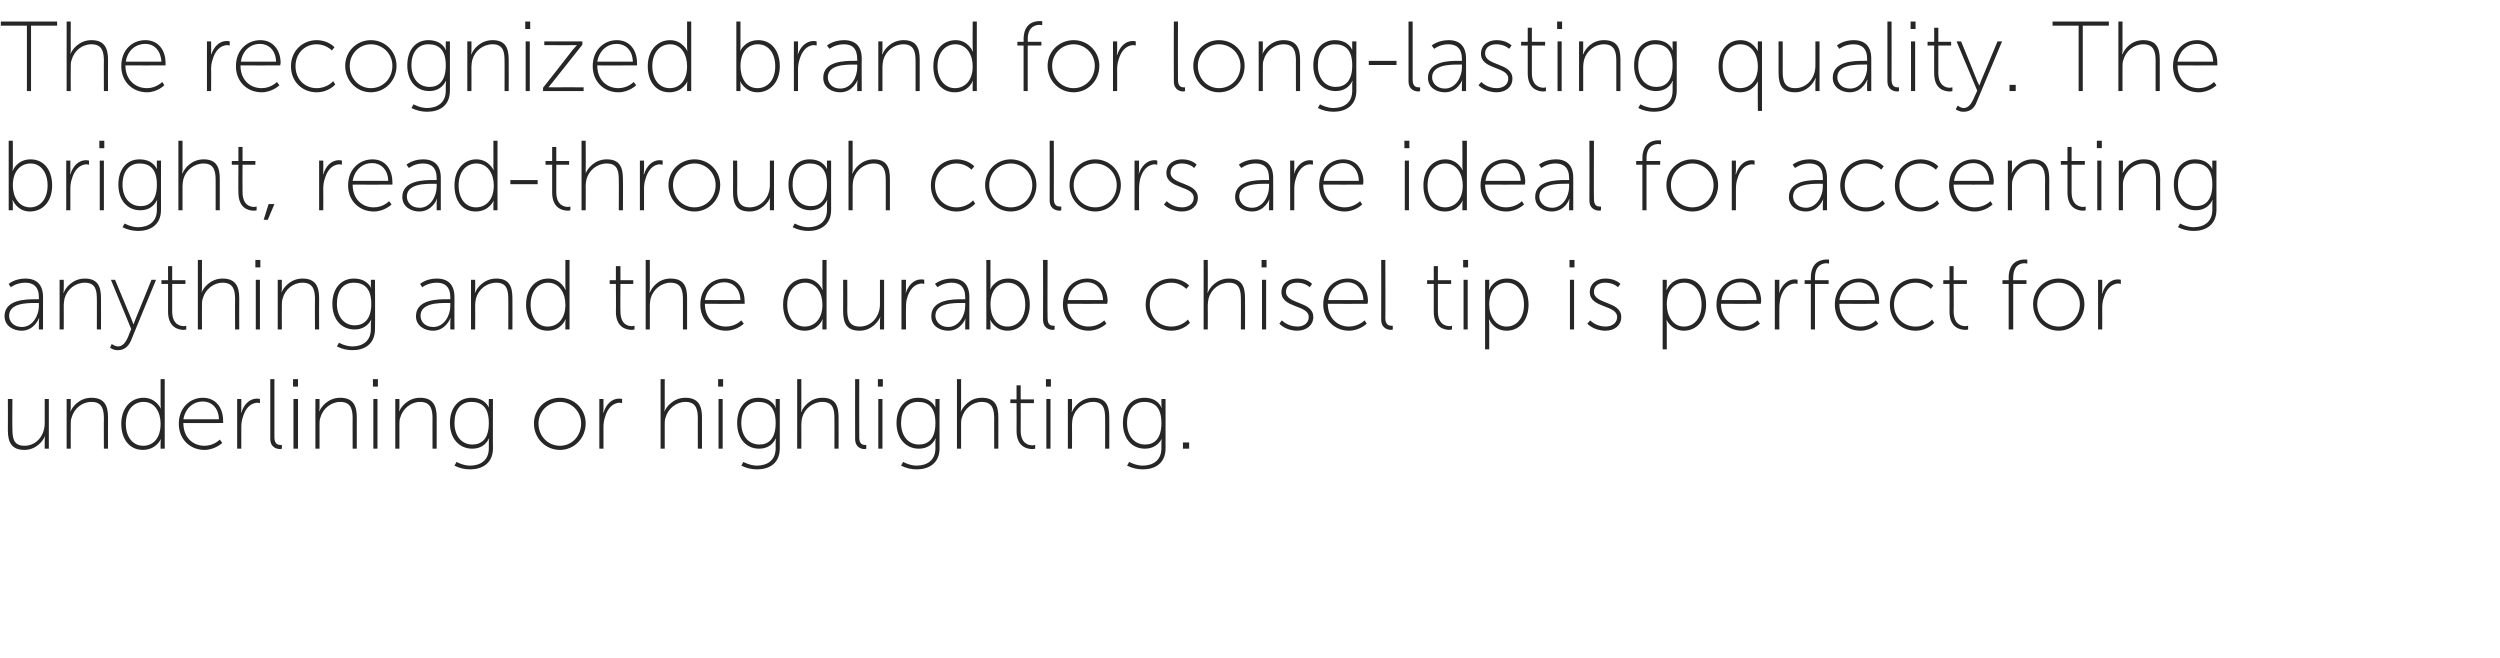 <?xml version="1.0" standalone="no"?><!DOCTYPE svg PUBLIC "-//W3C//DTD SVG 1.1//EN" "http://www.w3.org/Graphics/SVG/1.1/DTD/svg11.dtd"><svg xmlns="http://www.w3.org/2000/svg" version="1.1" width="604px" height="159px" viewBox="0 -4 604 159" style="top:-4px"><desc>The recognized brand for long lasting quality. The bright, read through colors are ideal for accenting anything and t...</desc><defs/><g id="Polygon143312"><path d="m1.9 92.4h1.1s-.05 7.25 0 7.2c0 2.1.2 4.1 2.9 4.1c3 0 4.9-2.6 4.9-5.4c.02-.04 0-5.9 0-5.9h1v12h-1s.02-2.11 0-2.1c.02-.56.1-1 .1-1c0 0-.03 0 0 0c-.4 1.1-2.1 3.4-5 3.4c-2.9 0-4-1.6-4-4.7c.04.01 0-7.6 0-7.6zm14.2 0h1s-.04 2.11 0 2.1c-.04.56-.1 1-.1 1c0 0 .02 0 0 0c.4-1.1 2.1-3.4 5.1-3.4c3.1 0 4 1.9 4 4.7c-.04-.01 0 7.6 0 7.6h-1s-.04-7.25 0-7.2c0-2.1-.3-4.1-3-4.1c-2.3 0-4.2 1.6-4.8 3.8c-.2.5-.2 1.1-.2 1.6c-.04.04 0 5.9 0 5.9h-1v-12zm18.6-.3c3.03.01 4.2 2.7 4.2 2.7c0 0-.09-.41-.1-1v-6.2h1v16.8h-1v-1.5c.01-.56.1-.9.1-.9c0 0-1.08 2.69-4.4 2.7c-3.2 0-5.2-2.6-5.2-6.3c0-3.8 2.3-6.3 5.4-6.3zm-.1 11.6c2.2 0 4.2-1.6 4.2-5.3c0-2.7-1.3-5.3-4.1-5.3c-2.4 0-4.3 1.9-4.3 5.3c0 3.2 1.7 5.3 4.2 5.3zM49 92.1c3.3 0 4.9 2.6 4.9 5.5c.03.25 0 .6 0 .6c0 0-9.64.03-9.6 0c0 3.5 2.3 5.5 5.1 5.5c2.3 0 3.7-1.5 3.7-1.5l.6.8s-1.72 1.69-4.3 1.7c-3.4 0-6.2-2.5-6.2-6.3c0-4 2.8-6.3 5.8-6.3zm3.9 5.2C52.8 94.4 51 93 49 93c-2.2 0-4.2 1.5-4.7 4.3h8.6zm4.4-4.9h1s.02 2.28 0 2.3c.02.53-.1 1-.1 1c0 0 .07-.04.1 0c.6-1.9 1.9-3.4 3.8-3.4c.37 0 .7.1.7.1v1l-.5-.1c-1.9 0-3.1 1.6-3.6 3.4c-.3.8-.4 1.7-.4 2.5c.02.02 0 5.2 0 5.2h-1v-12zm8-4.8h1v14.1c0 1.6.9 1.8 1.4 1.8c.22.04.4 0 .4 0v.9s-.23.1-.4.1c-.7 0-2.4-.3-2.4-2.5V87.6zm5.5 0h1.2v1.8h-1.2v-1.8zm.1 4.8h1.1v12h-1.1v-12zm5.3 0h1s-.02 2.11 0 2.1c-.02.56-.1 1-.1 1c0 0 .03 0 0 0c.4-1.1 2.1-3.4 5.1-3.4c3.1 0 4 1.9 4 4.7c-.02-.01 0 7.6 0 7.6h-1s-.03-7.25 0-7.2c0-2.1-.3-4.1-3-4.1c-2.2 0-4.2 1.6-4.8 3.8c-.2.5-.2 1.1-.2 1.6c-.02.04 0 5.9 0 5.9h-1v-12zm13.9-4.8h1.2v1.8h-1.2v-1.8zm.1 4.8h1v12h-1v-12zm5.3 0h1s-.02 2.11 0 2.1c-.02.56-.1 1-.1 1c0 0 .03 0 0 0c.4-1.1 2.1-3.4 5.1-3.4c3.1 0 4 1.9 4 4.7c-.02-.01 0 7.6 0 7.6h-1s-.03-7.25 0-7.2c0-2.1-.3-4.1-3-4.1c-2.2 0-4.2 1.6-4.8 3.8c-.2.5-.2 1.1-.2 1.6c-.02.04 0 5.9 0 5.9h-1v-12zm18 16.1c2.6 0 4.6-1.3 4.6-4.2v-1.4c-.05-.52.1-.9.1-.9c0 0-.1-.05-.1 0c-.7 1.4-2 2.4-4 2.4c-3.1 0-5.4-2.4-5.4-6.2c0-3.7 2.1-6.1 5.2-6.1c3.41.01 4.2 2.4 4.2 2.4c0 0-.05-.2 0-.5c-.05.01 0-1.6 0-1.6h1s-.04 11.93 0 11.9c0 3.7-2.7 5.1-5.5 5.1c-1.4 0-2.6-.3-3.8-.9l.5-.9s1.47.86 3.2.9zm4.6-10.3c0-3.9-1.8-5.1-4.2-5.1c-2.6 0-4.1 1.9-4.1 5.1c0 3.2 1.8 5.2 4.3 5.2c2.2 0 4-1.3 4-5.2zm17.2-6.1c3.4 0 6.2 2.7 6.2 6.2c0 3.6-2.8 6.4-6.2 6.4c-3.5 0-6.3-2.8-6.3-6.4c0-3.5 2.8-6.2 6.3-6.2zm0 11.6c2.8 0 5.1-2.3 5.1-5.4c0-2.9-2.3-5.2-5.1-5.2c-2.9 0-5.2 2.3-5.2 5.2c0 3.1 2.3 5.4 5.2 5.4zm9.5-11.3h1s.02 2.28 0 2.3c.02.53-.1 1-.1 1c0 0 .07-.04.1 0c.6-1.9 1.9-3.4 3.8-3.4c.37 0 .7.1.7.1v1l-.5-.1c-1.9 0-3.1 1.6-3.6 3.4c-.3.8-.4 1.7-.4 2.5c.02.02 0 5.2 0 5.2h-1v-12zm14.8-4.8h1s-.02 6.91 0 6.9c-.02.56-.1 1-.1 1c0 0 .03 0 0 0c.4-1.1 2.1-3.4 5.1-3.4c3.1 0 4 1.9 4 4.7c-.02-.01 0 7.6 0 7.6h-1s-.03-7.25 0-7.2c0-2.1-.3-4.1-3-4.1c-2.2 0-4.2 1.6-4.8 3.8c-.2.5-.2 1.1-.2 1.6c-.02.04 0 5.9 0 5.9h-1V87.6zm13.9 0h1.2v1.8h-1.2v-1.8zm.1 4.8h1v12h-1v-12zm9.2 16.1c2.6 0 4.6-1.3 4.6-4.2v-1.4c-.01-.52.1-.9.1-.9c0 0-.06-.05-.1 0c-.7 1.4-2 2.4-4 2.4c-3.1 0-5.3-2.4-5.3-6.2c0-3.7 2-6.1 5.1-6.1c3.45.01 4.2 2.4 4.2 2.4h.1s-.11-.2-.1-.5v-1.6h1v11.9c0 3.7-2.6 5.1-5.5 5.1c-1.3 0-2.6-.3-3.8-.9c.03 0 .5-.9.5-.9c0 0 1.5.86 3.2.9zm4.6-10.3c0-3.9-1.8-5.1-4.2-5.1c-2.5 0-4.1 1.9-4.1 5.1c0 3.2 1.8 5.2 4.4 5.2c2.1 0 3.9-1.3 3.9-5.2zm5.2-10.6h1s.03 6.91 0 6.9c.03.56-.1 1-.1 1h.1c.4-1.1 2.1-3.4 5.1-3.4c3.1 0 3.9 1.9 3.9 4.7c.03-.01 0 7.6 0 7.6h-1s.02-7.25 0-7.2c0-2.1-.2-4.1-2.9-4.1c-2.3 0-4.3 1.6-4.9 3.8c-.1.5-.2 1.1-.2 1.6c.03.04 0 5.9 0 5.9h-1V87.6zm14 0h1s-.03 14.06 0 14.1c0 1.6.8 1.8 1.4 1.8c.18.04.3 0 .3 0v.9s-.17.1-.4.1c-.7 0-2.3-.3-2.3-2.5c-.03-.02 0-14.4 0-14.4zm5.5 0h1.2v1.8h-1.2v-1.8zm.1 4.8h1v12h-1v-12zm9.2 16.1c2.6 0 4.6-1.3 4.6-4.2v-1.4c-.04-.52.1-.9.1-.9c0 0-.09-.05-.1 0c-.7 1.4-2 2.4-4 2.4c-3.1 0-5.4-2.4-5.4-6.2c0-3.7 2.1-6.1 5.2-6.1c3.41.01 4.2 2.4 4.2 2.4c0 0-.04-.2 0-.5c-.04.01 0-1.6 0-1.6h1s-.03 11.93 0 11.9c0 3.7-2.7 5.1-5.5 5.1c-1.4 0-2.6-.3-3.8-.9l.5-.9s1.47.86 3.2.9zm4.6-10.3c0-3.9-1.8-5.1-4.2-5.1c-2.6 0-4.1 1.9-4.1 5.1c0 3.2 1.8 5.2 4.3 5.2c2.2 0 4-1.3 4-5.2zm5.2-10.6h1v6.9c0 .56-.1 1-.1 1c0 0 .05 0 0 0c.5-1.1 2.1-3.4 5.1-3.4c3.2 0 4 1.9 4 4.7v7.6h-1s-.01-7.25 0-7.2c0-2.1-.3-4.1-3-4.1c-2.2 0-4.2 1.6-4.8 3.8c-.2.5-.2 1.1-.2 1.6v5.9h-1V87.6zm14.4 5.8h-1.5v-.9h1.5v-3.4h1v3.4h3.2v.9h-3.2s.04 6.58 0 6.6c0 3.2 1.9 3.6 2.9 3.6c.34-.04.6-.1.6-.1v.9s-.29.1-.6.1c-1.3 0-3.9-.5-3.9-4.4c.04-.04 0-6.7 0-6.7zm7.1-5.8h1.2v1.8h-1.2v-1.8zm.1 4.8h1v12h-1v-12zm5.2 0h1s.03 2.11 0 2.1c.03.56-.1 1-.1 1h.1c.4-1.1 2.1-3.4 5.1-3.4c3.1 0 3.9 1.9 3.9 4.7c.03-.01 0 7.6 0 7.6h-1s.02-7.25 0-7.2c0-2.1-.2-4.1-2.9-4.1c-2.3 0-4.3 1.6-4.9 3.8c-.1.5-.2 1.1-.2 1.6c.03.04 0 5.9 0 5.9h-1v-12zm18 16.1c2.6 0 4.6-1.3 4.6-4.2v-1.4c0-.52.1-.9.1-.9c0 0-.05-.05 0 0c-.8 1.4-2.1 2.4-4.1 2.4c-3.1 0-5.3-2.4-5.3-6.2c0-3.7 2-6.1 5.2-6.1c3.36.01 4.1 2.4 4.1 2.4h.1s-.1-.2-.1-.5v-1.6h1v11.9c0 3.7-2.6 5.1-5.5 5.1c-1.3 0-2.6-.3-3.8-.9c.05 0 .5-.9.5-.9c0 0 1.52.86 3.2.9zm4.6-10.3c0-3.9-1.8-5.1-4.1-5.1c-2.6 0-4.2 1.9-4.2 5.1c0 3.2 1.8 5.2 4.4 5.2c2.1 0 3.9-1.3 3.9-5.2zm5.2 4.7h1.5v1.5h-1.5v-1.5z" stroke="none" fill="#262626"/></g><g id="Polygon143311"><path d="m8.6 68.3c-.03-.02.8 0 .8 0c0 0-.04-.43 0-.4c0-2.7-1.4-3.6-3.3-3.6c-2.12 0-3.5 1.1-3.5 1.1l-.5-.8s1.4-1.29 4-1.3c2.8 0 4.3 1.5 4.3 4.5c-.03.05 0 7.8 0 7.8h-1s-.04-1.58 0-1.6c-.04-.63.1-1.1.1-1.1c0 0-.09.04-.1 0c0 0-1.1 3-4.2 3c-1.9 0-4.1-1.1-4.1-3.5c0-4.1 5.3-4.1 7.5-4.1zM5.3 75c2.6 0 4.1-2.8 4.1-5.1c-.04-.04 0-.7 0-.7c0 0-.81.02-.8 0c-2 0-6.4 0-6.4 3.1c0 1.3 1 2.7 3.1 2.7zm9.1-11.4h1s.03 2.11 0 2.1c.03.56-.1 1-.1 1h.1c.4-1.1 2.1-3.4 5.1-3.4c3.1 0 3.9 1.9 3.9 4.7c.03-.01 0 7.6 0 7.6h-1s.02-7.25 0-7.2c0-2.1-.2-4.1-2.9-4.1c-2.3 0-4.3 1.6-4.9 3.8c-.1.5-.2 1.1-.2 1.6c.03.04 0 5.9 0 5.9h-1v-12zM27 79.1s.7.58 1.5.6c1.2 0 1.9-1.1 2.4-2.2c-.04.02.8-2 .8-2l-4.9-11.9h1l4 9.6c.24.55.4 1.1.4 1.1h.1s.15-.55.4-1.1c-.01-.02 3.9-9.6 3.9-9.6h1.1s-6.14 14.81-6.1 14.8c-.6 1.3-1.6 2.2-3.1 2.2c-1.14.04-1.9-.6-1.9-.6l.4-.9zm13.6-14.5H39v-.9h1.6v-3.4h1v3.4h3.2v.9h-3.2s.02 6.58 0 6.6c0 3.2 1.9 3.6 2.9 3.6c.31-.04.5-.1.5-.1v.9s-.22.1-.6.1c-1.2 0-3.8-.5-3.8-4.4c.01-.04 0-6.7 0-6.7zm7.2-5.8h1s-.03 6.91 0 6.9c-.03.56-.1 1-.1 1c0 0 .02 0 0 0c.4-1.1 2.1-3.4 5.1-3.4c3.1 0 4 1.9 4 4.7c-.03-.01 0 7.6 0 7.6h-1s-.04-7.25 0-7.2c0-2.1-.3-4.1-3-4.1c-2.2 0-4.2 1.6-4.8 3.8c-.2.5-.2 1.1-.2 1.6c-.03.04 0 5.9 0 5.9h-1V58.8zm13.9 0h1.2v1.8h-1.2v-1.8zm.1 4.8h1v12h-1v-12zm5.3 0h1s-.04 2.11 0 2.1c-.04.56-.1 1-.1 1c0 0 .02 0 0 0c.4-1.1 2.1-3.4 5.1-3.4c3.1 0 4 1.9 4 4.7c-.04-.01 0 7.6 0 7.6h-1s-.04-7.25 0-7.2c0-2.1-.3-4.1-3-4.1c-2.3 0-4.2 1.6-4.8 3.8c-.2.5-.2 1.1-.2 1.6c-.04.04 0 5.9 0 5.9h-1v-12zm18 16.1c2.5 0 4.5-1.3 4.5-4.2v-1.4c.04-.52.1-.9.1-.9c0 0-.01-.05 0 0c-.7 1.4-2.1 2.4-4 2.4c-3.2 0-5.4-2.4-5.4-6.2c0-3.7 2.1-6.1 5.2-6.1c3.4.01 4.2 2.4 4.2 2.4c0 0-.06-.2-.1-.5c.04.01 0-1.6 0-1.6h1s.05 11.93 0 11.9c0 3.7-2.6 5.1-5.4 5.1c-1.4 0-2.6-.3-3.8-.9c-.02 0 .5-.9.5-.9c0 0 1.45.86 3.2.9zm4.6-10.3c0-3.9-1.9-5.1-4.2-5.1c-2.6 0-4.1 1.9-4.1 5.1c0 3.2 1.8 5.2 4.3 5.2c2.1 0 4-1.3 4-5.2zm18.3-1.1c-.03-.02.8 0 .8 0c0 0-.03-.43 0-.4c0-2.7-1.4-3.6-3.3-3.6c-2.11 0-3.5 1.1-3.5 1.1l-.5-.8s1.41-1.29 4-1.3c2.8 0 4.3 1.5 4.3 4.5c-.03.05 0 7.8 0 7.8h-1s-.03-1.58 0-1.6c-.03-.63.1-1.1.1-1.1c0 0-.09.04-.1 0c0 0-1.1 3-4.2 3c-1.9 0-4.1-1.1-4.1-3.5c0-4.1 5.3-4.1 7.5-4.1zm-3.3 6.7c2.6 0 4.1-2.8 4.1-5.1c-.03-.04 0-.7 0-.7c0 0-.8.02-.8 0c-2 0-6.4 0-6.4 3.1c0 1.3 1 2.7 3.1 2.7zm9.1-11.4h1s.04 2.11 0 2.1c.04.56-.1 1-.1 1h.1c.4-1.1 2.1-3.4 5.1-3.4c3.1 0 3.9 1.9 3.9 4.7c.04-.01 0 7.6 0 7.6h-1s.03-7.25 0-7.2c0-2.1-.2-4.1-2.9-4.1c-2.3 0-4.3 1.6-4.9 3.8c-.1.5-.2 1.1-.2 1.6c.04.04 0 5.9 0 5.9h-1v-12zm18.7-.3c3 .01 4.1 2.7 4.1 2.7h.1s-.12-.41-.1-1c-.02.04 0-6.2 0-6.2h1v16.8h-1s-.02-1.51 0-1.5c-.02-.56.1-.9.1-.9h-.1s-1 2.69-4.3 2.7c-3.2 0-5.2-2.6-5.2-6.3c0-3.8 2.2-6.3 5.4-6.3zm-.2 11.6c2.2 0 4.3-1.6 4.3-5.3c0-2.7-1.4-5.3-4.2-5.3c-2.3 0-4.2 1.9-4.2 5.3c0 3.2 1.7 5.3 4.1 5.3zm16.5-10.3h-1.5v-.9h1.5v-3.4h1.1v3.4h3.1v.9h-3.1s-.05 6.58 0 6.6c0 3.2 1.8 3.6 2.8 3.6c.35-.04.6-.1.6-.1v.9s-.28.1-.6.1c-1.3 0-3.9-.5-3.9-4.4c.05-.04 0-6.7 0-6.7zm7.2-5.8h1v6.9c.01.56-.1 1-.1 1h.1c.4-1.1 2-3.4 5-3.4c3.2 0 4 1.9 4 4.7v7.6h-1v-7.2c0-2.1-.3-4.1-3-4.1c-2.2 0-4.2 1.6-4.8 3.8c-.1.5-.2 1.1-.2 1.6v5.9h-1V58.8zm19.1 4.5c3.2 0 4.8 2.6 4.8 5.5c.05.25 0 .6 0 .6c0 0-9.62.03-9.6 0c0 3.5 2.3 5.5 5.1 5.5c2.32 0 3.7-1.5 3.7-1.5l.6.8s-1.69 1.69-4.3 1.7c-3.4 0-6.2-2.5-6.2-6.3c0-4 2.8-6.3 5.9-6.3zm3.8 5.2c-.1-2.9-1.9-4.3-3.9-4.3c-2.2 0-4.2 1.5-4.7 4.3h8.6zm15.7-5.2c2.99.01 4.1 2.7 4.1 2.7h.1s-.13-.41-.1-1c-.03.04 0-6.2 0-6.2h1v16.8h-1s-.03-1.51 0-1.5c-.03-.56.1-.9.1-.9h-.1s-1.01 2.69-4.3 2.7c-3.2 0-5.2-2.6-5.2-6.3c0-3.8 2.2-6.3 5.4-6.3zm-.2 11.6c2.2 0 4.3-1.6 4.3-5.3c0-2.7-1.4-5.3-4.2-5.3c-2.3 0-4.3 1.9-4.3 5.3c0 3.2 1.8 5.3 4.2 5.3zm9.3-11.3h1s.04 7.25 0 7.2c0 2.1.3 4.1 3 4.1c3 0 4.9-2.6 4.9-5.4v-5.9h1v12h-1v-2.1c.01-.56.1-1 .1-1c0 0-.04 0 0 0c-.4 1.1-2.1 3.4-5 3.4c-3 0-4-1.6-4-4.7c.03.01 0-7.6 0-7.6zm14.1 0h1.1s-.05 2.28 0 2.3l-.1 1s.01-.04 0 0c.6-1.9 1.9-3.4 3.8-3.4c.41 0 .7.1.7.1v1l-.5-.1c-1.9 0-3.1 1.6-3.6 3.4c-.3.8-.3 1.7-.3 2.5c-.05.02 0 5.2 0 5.2h-1.1v-12zm14.6 4.7c.01-.02.8 0 .8 0v-.4c0-2.7-1.4-3.6-3.3-3.6c-2.07 0-3.4 1.1-3.4 1.1l-.6-.8s1.45-1.29 4.1-1.3c2.7 0 4.2 1.5 4.2 4.5v7.8h-1V74c0-.63.1-1.1.1-1.1c0 0-.05.04 0 0c0 0-1.1 3-4.2 3c-2 0-4.1-1.1-4.1-3.5c0-4.1 5.3-4.1 7.4-4.1zm-3.3 6.7c2.6 0 4.1-2.8 4.1-5.1v-.7s-.76.02-.8 0c-2 0-6.4 0-6.4 3.1c0 1.3 1.1 2.7 3.1 2.7zm9.2-16.2h1s-.02 6.24 0 6.2c-.02.59-.1 1-.1 1c0 0 1.06-2.69 4.4-2.7c3.2 0 5.2 2.6 5.2 6.3c0 3.8-2.3 6.3-5.4 6.3c-3.04-.01-4.2-2.7-4.2-2.7c0 0 .08.41.1 1c-.02.03 0 1.4 0 1.4h-1V58.8zm5.1 16.1c2.4 0 4.3-1.9 4.3-5.3c0-3.2-1.7-5.3-4.2-5.3c-2.2 0-4.2 1.6-4.2 5.3c0 2.7 1.3 5.3 4.1 5.3zm8.6-16.1h1.1s-.05 14.06 0 14.1c0 1.6.8 1.8 1.4 1.8c.16.04.3 0 .3 0v.9s-.19.1-.4.1c-.7 0-2.4-.3-2.4-2.5c.04-.02 0-14.4 0-14.4zm10.7 4.5c3.2 0 4.9 2.6 4.9 5.5c-.03.25-.1.6-.1.6c0 0-9.6.03-9.6 0c0 3.5 2.4 5.5 5.1 5.5c2.34 0 3.8-1.5 3.8-1.5l.5.8s-1.67 1.69-4.3 1.7c-3.3 0-6.2-2.5-6.2-6.3c0-4 2.8-6.3 5.9-6.3zm3.8 5.2c-.1-2.9-1.9-4.3-3.8-4.3c-2.3 0-4.3 1.5-4.7 4.3h8.5zm16.5-5.2c2.81.01 4.3 1.7 4.3 1.7l-.7.8s-1.34-1.5-3.6-1.5c-2.9 0-5.2 2.1-5.2 5.3c0 3.2 2.3 5.3 5.2 5.3c2.6 0 4-1.7 4-1.7l.5.8s-1.57 1.89-4.5 1.9c-3.4 0-6.2-2.5-6.2-6.3c0-3.8 2.8-6.3 6.2-6.3zm7.8-4.5h1s.04 6.91 0 6.9c.04.56-.1 1-.1 1h.1c.4-1.1 2.1-3.4 5.1-3.4c3.1 0 3.9 1.9 3.9 4.7c.04-.01 0 7.6 0 7.6h-1s.03-7.25 0-7.2c0-2.1-.2-4.1-2.9-4.1c-2.3 0-4.3 1.6-4.9 3.8c-.1.5-.2 1.1-.2 1.6c.04.04 0 5.9 0 5.9h-1V58.8zm14 0h1.2v1.8h-1.2v-1.8zm.1 4.8h1v12h-1v-12zm4.8 9.8s1.38 1.5 3.8 1.5c1.4 0 2.7-.8 2.7-2.3c0-3-6.6-2.1-6.6-6c0-2.2 1.8-3.3 3.9-3.3c2.41.01 3.5 1.3 3.5 1.3l-.6.8s-.97-1.1-3-1.1c-1.4 0-2.7.6-2.7 2.2c0 3.1 6.6 2.2 6.6 6.1c0 2-1.7 3.3-3.9 3.3c-2.87-.01-4.3-1.7-4.3-1.7l.6-.8zm15.9-10.1c3.2 0 4.9 2.6 4.9 5.5c-.02.25-.1.6-.1.6c0 0-9.6.03-9.6 0c0 3.5 2.4 5.5 5.1 5.5c2.34 0 3.8-1.5 3.8-1.5l.5.8s-1.67 1.69-4.3 1.7c-3.3 0-6.2-2.5-6.2-6.3c0-4 2.8-6.3 5.9-6.3zm3.8 5.2c-.1-2.9-1.9-4.3-3.8-4.3c-2.3 0-4.3 1.5-4.7 4.3h8.5zm4.3-9.7h1s.05 14.06 0 14.1c0 1.6.9 1.8 1.5 1.8c.16.04.3 0 .3 0v.9s-.19.1-.4.1c-.7 0-2.4-.3-2.4-2.5c.04-.02 0-14.4 0-14.4zm12.7 5.8h-1.6v-.9h1.6v-3.4h1v3.4h3.2v.9h-3.2s.02 6.58 0 6.6c0 3.2 1.9 3.6 2.9 3.6c.31-.04.5-.1.5-.1v.9s-.21.1-.6.1c-1.2 0-3.8-.5-3.8-4.4c.01-.04 0-6.7 0-6.7zm7.1-5.8h1.2v1.8h-1.2v-1.8zm.1 4.8h1v12h-1v-12zm5.2 0h1v1.4c0 .59-.1 1-.1 1h.1s.96-2.69 4.3-2.7c3.2 0 5.2 2.6 5.2 6.3c0 3.8-2.2 6.3-5.3 6.3c-3.17-.01-4.2-2.7-4.2-2.7h-.1s.1.41.1 1v6.2h-1V63.6zm5.2 11.3c2.3 0 4.2-1.9 4.2-5.3c0-3.2-1.7-5.3-4.1-5.3c-2.3 0-4.3 1.6-4.3 5.3c0 2.7 1.5 5.3 4.2 5.3zm15.2-16.1h1.2v1.8h-1.2v-1.8zm.1 4.8h1v12h-1v-12zm4.9 9.8s1.33 1.5 3.7 1.5c1.5 0 2.8-.8 2.8-2.3c0-3-6.6-2.1-6.6-6c0-2.2 1.8-3.3 3.8-3.3c2.45.01 3.6 1.3 3.6 1.3l-.6.8s-1.03-1.1-3.1-1.1c-1.3 0-2.7.6-2.7 2.2c0 3.1 6.6 2.2 6.6 6.1c0 2-1.6 3.3-3.8 3.3c-2.92-.01-4.4-1.7-4.4-1.7l.7-.8zm17.5-9.8h1v1.4c-.01.59-.1 1-.1 1h.1s.95-2.69 4.3-2.7c3.2 0 5.2 2.6 5.2 6.3c0 3.8-2.3 6.3-5.4 6.3c-3.08-.01-4.2-2.7-4.2-2.7c0 0 .09.41.1 1v6.2h-1V63.6zm5.1 11.3c2.4 0 4.3-1.9 4.3-5.3c0-3.2-1.7-5.3-4.2-5.3c-2.2 0-4.2 1.6-4.2 5.3c0 2.7 1.5 5.3 4.1 5.3zm13.8-11.6c3.2 0 4.9 2.6 4.9 5.5c-.03.25-.1.6-.1.6c0 0-9.61.03-9.6 0c0 3.5 2.3 5.5 5.1 5.5c2.33 0 3.7-1.5 3.7-1.5l.6.8s-1.68 1.69-4.3 1.7c-3.4 0-6.2-2.5-6.2-6.3c0-4 2.8-6.3 5.9-6.3zm3.8 5.2c-.1-2.9-1.9-4.3-3.9-4.3c-2.2 0-4.2 1.5-4.6 4.3h8.5zm4.4-4.9h1.1s-.04 2.28 0 2.3c-.04.53-.1 1-.1 1c0 0 .01-.04 0 0c.6-1.9 2-3.4 3.8-3.4c.41 0 .7.1.7.1v1s-.24-.06-.5-.1c-1.9 0-3.1 1.6-3.6 3.4c-.2.8-.3 1.7-.3 2.5c-.04.02 0 5.2 0 5.2h-1.1v-12zm8.7 1H436v-.9h1.5s-.03-.58 0-.6c0-3.9 2.6-4.4 3.8-4.4c.34-.02.6 0 .6 0v1s-.23-.08-.6-.1c-.9 0-2.8.4-2.8 3.5c-.03 0 0 .6 0 .6h3.3v.9h-3.3v11h-1v-11zm11.7-1.3c3.2 0 4.8 2.6 4.8 5.5c.05.25 0 .6 0 .6c0 0-9.62.03-9.6 0c0 3.5 2.3 5.5 5.1 5.5c2.32 0 3.7-1.5 3.7-1.5l.6.8s-1.69 1.69-4.3 1.7c-3.4 0-6.2-2.5-6.2-6.3c0-4 2.8-6.3 5.9-6.3zm3.8 5.2c-.1-2.9-1.9-4.3-3.9-4.3c-2.2 0-4.2 1.5-4.7 4.3h8.6zm9.8-5.2c2.84.01 4.3 1.7 4.3 1.7l-.6.8s-1.41-1.5-3.7-1.5c-2.8 0-5.2 2.1-5.2 5.3c0 3.2 2.4 5.3 5.2 5.3c2.63 0 4-1.7 4-1.7l.5.8s-1.54 1.89-4.5 1.9c-3.4 0-6.2-2.5-6.2-6.3c0-3.8 2.8-6.3 6.2-6.3zm8.2 1.3h-1.5v-.9h1.5v-3.4h1v3.4h3.2v.9H472s.05 6.58 0 6.6c0 3.2 1.9 3.6 2.9 3.6c.34-.04.6-.1.6-.1v.9s-.28.1-.6.1c-1.3 0-3.9-.5-3.9-4.4c.04-.04 0-6.7 0-6.7zm14.3 0h-1.5v-.9h1.5s.04-.58 0-.6c0-3.9 2.6-4.4 3.8-4.4c.42-.02.7 0 .7 0v1s-.26-.08-.6-.1c-1 0-2.8.4-2.8 3.5c-.05 0 0 .6 0 .6h3.2v.9h-3.2v11h-1.1v-11zm12.1-1.3c3.4 0 6.2 2.7 6.2 6.2c0 3.6-2.8 6.4-6.2 6.4c-3.5 0-6.2-2.8-6.2-6.4c0-3.5 2.7-6.2 6.2-6.2zm0 11.6c2.8 0 5.1-2.3 5.1-5.4c0-2.9-2.3-5.2-5.1-5.2c-2.9 0-5.2 2.3-5.2 5.2c0 3.1 2.3 5.4 5.2 5.4zm9.5-11.3h1s.03 2.28 0 2.3c.03.53-.1 1-.1 1c0 0 .08-.04.1 0c.6-1.9 1.9-3.4 3.8-3.4c.38 0 .7.1.7.1v1l-.5-.1c-1.9 0-3.1 1.6-3.6 3.4c-.3.8-.4 1.7-.4 2.5c.03.02 0 5.2 0 5.2h-1v-12z" stroke="none" fill="#262626"/></g><g id="Polygon143310"><path d="m2.1 30h1s.02 6.24 0 6.2c.02.59-.1 1-.1 1h.1s1-2.69 4.3-2.7c3.2 0 5.2 2.6 5.2 6.3c0 3.8-2.2 6.3-5.4 6.3c-3-.01-4.1-2.7-4.1-2.7h-.1s.12.41.1 1c.02.03 0 1.4 0 1.4h-1V30zm5.2 16.1c2.3 0 4.2-1.9 4.2-5.3c0-3.2-1.7-5.3-4.1-5.3c-2.2 0-4.3 1.6-4.3 5.3c0 2.7 1.4 5.3 4.2 5.3zM16 34.8h1s.02 2.28 0 2.3c.02.53-.1 1-.1 1c0 0 .07-.04.1 0c.6-1.9 1.9-3.4 3.8-3.4c.37 0 .7.1.7.1v1l-.5-.1c-1.9 0-3.1 1.6-3.6 3.4c-.3.8-.4 1.7-.4 2.5c.02.02 0 5.2 0 5.2h-1v-12zm8-4.8h1.2v1.8H24V30zm.1 4.8h1v12h-1v-12zm9.2 16.1c2.6 0 4.6-1.3 4.6-4.2v-1.4c-.03-.52.1-.9.1-.9c0 0-.08-.05-.1 0c-.7 1.4-2 2.4-4 2.4c-3.1 0-5.3-2.4-5.3-6.2c0-3.7 2-6.1 5.1-6.1c3.43.01 4.2 2.4 4.2 2.4c0 0-.03-.2 0-.5c-.03.01 0-1.6 0-1.6h1s-.02 11.93 0 11.9c0 3.7-2.7 5.1-5.5 5.1c-1.3 0-2.6-.3-3.8-.9c.02 0 .5-.9.5-.9c0 0 1.48.86 3.2.9zm4.6-10.3c0-3.9-1.8-5.1-4.2-5.1c-2.5 0-4.1 1.9-4.1 5.1c0 3.2 1.8 5.2 4.4 5.2c2.1 0 3.9-1.3 3.9-5.2zM43.1 30h1v6.9c.01.56-.1 1-.1 1h.1c.4-1.1 2.1-3.4 5.1-3.4c3.1 0 3.9 1.9 3.9 4.7v7.6h-1v-7.2c0-2.1-.3-4.1-2.9-4.1c-2.3 0-4.3 1.6-4.9 3.8c-.1.5-.2 1.1-.2 1.6v5.9h-1V30zm14.5 5.8H56v-.9h1.6v-3.4h1v3.4h3.1v.9h-3.1s-.04 6.58 0 6.6c0 3.2 1.9 3.6 2.8 3.6c.35-.04.6-.1.6-.1v.9s-.27.1-.6.1c-1.3 0-3.8-.5-3.8-4.4c-.05-.04 0-6.7 0-6.7zm7.3 9.5h1.4l-1.6 3.8h-1l1.2-3.8zm12.2-10.5h1s.04 2.28 0 2.3c.04.53-.1 1-.1 1c0 0 .1-.04.1 0c.6-1.9 1.9-3.4 3.8-3.4c.4 0 .7.1.7.1v1l-.5-.1c-1.9 0-3.1 1.6-3.6 3.4c-.3.8-.4 1.7-.4 2.5c.04.02 0 5.2 0 5.2h-1v-12zm12.9-.3c3.2 0 4.8 2.6 4.8 5.5c.05.25 0 .6 0 .6c0 0-9.62.03-9.6 0c0 3.5 2.3 5.5 5.1 5.5c2.32 0 3.7-1.5 3.7-1.5l.6.8s-1.7 1.69-4.3 1.7c-3.4 0-6.2-2.5-6.2-6.3c0-4 2.8-6.3 5.9-6.3zm3.8 5.2c-.1-2.9-1.9-4.3-3.9-4.3c-2.2 0-4.2 1.5-4.7 4.3h8.6zm10.9-.2c-.01-.02.8 0 .8 0c0 0-.02-.43 0-.4c0-2.7-1.4-3.6-3.3-3.6c-2.1 0-3.4 1.1-3.4 1.1l-.6-.8s1.42-1.29 4-1.3c2.8 0 4.3 1.5 4.3 4.5v7.8h-1s-.02-1.58 0-1.6c-.02-.63.1-1.1.1-1.1c0 0-.07.04-.1 0c.1 0-1.1 3-4.2 3c-1.9 0-4.1-1.1-4.1-3.5c0-4.1 5.4-4.1 7.5-4.1zm-3.3 6.7c2.6 0 4.1-2.8 4.1-5.1c-.02-.04 0-.7 0-.7c0 0-.79.02-.8 0c-2 0-6.4 0-6.4 3.1c0 1.3 1 2.7 3.1 2.7zm13.7-11.7c3.05.01 4.2 2.7 4.2 2.7c0 0-.07-.41-.1-1c.03.04 0-6.2 0-6.2h1v16.8h-1s.03-1.51 0-1.5c.03-.56.1-.9.1-.9c0 0-1.05 2.69-4.4 2.7c-3.2 0-5.1-2.6-5.1-6.3c0-3.8 2.2-6.3 5.3-6.3zm-.1 11.6c2.2 0 4.3-1.6 4.3-5.3c0-2.7-1.4-5.3-4.2-5.3c-2.4 0-4.3 1.9-4.3 5.3c0 3.2 1.7 5.3 4.2 5.3zm8.3-6.6h6.6v1h-6.6v-1zm10.1-3.7h-1.6v-.9h1.6v-3.4h1v3.4h3.1v.9h-3.1v6.6c0 3.2 1.9 3.6 2.9 3.6c.29-.04.5-.1.5-.1v.9s-.23.1-.6.1c-1.2 0-3.8-.5-3.8-4.4c-.01-.04 0-6.7 0-6.7zm7.1-5.8h1s.05 6.91 0 6.9c.05.56 0 1 0 1c.4-1.1 2.1-3.4 5.1-3.4c3.1 0 3.9 1.9 3.9 4.7c.05-.01 0 7.6 0 7.6h-1s.04-7.25 0-7.2c0-2.1-.2-4.1-2.9-4.1c-2.3 0-4.3 1.6-4.9 3.8c-.1.5-.2 1.1-.2 1.6c.05.04 0 5.9 0 5.9h-1V30zm14.1 4.8h1v2.3c.01.53-.1 1-.1 1c0 0 .07-.04.1 0c.6-1.9 1.9-3.4 3.8-3.4c.37 0 .7.1.7.1v1s-.29-.06-.6-.1c-1.8 0-3 1.6-3.5 3.4c-.3.8-.4 1.7-.4 2.5v5.2h-1v-12zm13.2-.3c3.4 0 6.2 2.7 6.2 6.2c0 3.6-2.8 6.4-6.2 6.4c-3.5 0-6.3-2.8-6.3-6.4c0-3.5 2.8-6.2 6.3-6.2zm0 11.6c2.8 0 5.1-2.3 5.1-5.4c0-2.9-2.3-5.2-5.1-5.2c-2.9 0-5.2 2.3-5.2 5.2c0 3.1 2.3 5.4 5.2 5.4zm9.3-11.3h1s.05 7.25 0 7.2c0 2.1.3 4.1 3 4.1c3 0 4.9-2.6 4.9-5.4c.02-.04 0-5.9 0-5.9h1v12h-1s.02-2.11 0-2.1c.02-.56.1-1 .1-1c0 0-.03 0 0 0c-.4 1.1-2.1 3.4-5 3.4c-3 0-4-1.6-4-4.7c.04.01 0-7.6 0-7.6zm18.1 16.1c2.6 0 4.6-1.3 4.6-4.2v-1.4c-.03-.52.1-.9.1-.9c0 0-.08-.05-.1 0c-.7 1.4-2 2.4-4 2.4c-3.1 0-5.3-2.4-5.3-6.2c0-3.7 2-6.1 5.1-6.1c3.43.01 4.2 2.4 4.2 2.4c0 0-.03-.2 0-.5c-.03.01 0-1.6 0-1.6h1s-.02 11.93 0 11.9c0 3.7-2.7 5.1-5.5 5.1c-1.3 0-2.6-.3-3.8-.9c.02 0 .5-.9.5-.9c0 0 1.49.86 3.2.9zm4.6-10.3c0-3.9-1.8-5.1-4.2-5.1c-2.5 0-4.1 1.9-4.1 5.1c0 3.2 1.8 5.2 4.4 5.2c2.1 0 3.9-1.3 3.9-5.2zM205 30h1v6.9c.01.56-.1 1-.1 1h.1c.4-1.1 2.1-3.4 5.1-3.4c3.1 0 3.9 1.9 3.9 4.7v7.6h-1s.01-7.25 0-7.2c0-2.1-.3-4.1-2.9-4.1c-2.3 0-4.3 1.6-4.9 3.8c-.1.5-.2 1.1-.2 1.6v5.9h-1V30zm26.1 4.5c2.83.01 4.3 1.7 4.3 1.7l-.7.8s-1.33-1.5-3.6-1.5c-2.8 0-5.2 2.1-5.2 5.3c0 3.2 2.4 5.3 5.2 5.3c2.61 0 4-1.7 4-1.7l.5.8s-1.55 1.89-4.5 1.9c-3.4 0-6.2-2.5-6.2-6.3c0-3.8 2.8-6.3 6.2-6.3zm13.1 0c3.4 0 6.2 2.7 6.2 6.2c0 3.6-2.8 6.4-6.2 6.4c-3.4 0-6.2-2.8-6.2-6.4c0-3.5 2.8-6.2 6.2-6.2zm0 11.6c2.9 0 5.2-2.3 5.2-5.4c0-2.9-2.3-5.2-5.2-5.2c-2.9 0-5.2 2.3-5.2 5.2c0 3.1 2.3 5.4 5.2 5.4zm9.4-16.1h1s.04 14.06 0 14.1c0 1.6.9 1.8 1.5 1.8c.15.04.3 0 .3 0v.9s-.2.1-.4.1c-.7 0-2.4-.3-2.4-2.5c.03-.02 0-14.4 0-14.4zm11 4.5c3.4 0 6.2 2.7 6.2 6.2c0 3.6-2.8 6.4-6.2 6.4c-3.4 0-6.2-2.8-6.2-6.4c0-3.5 2.8-6.2 6.2-6.2zm0 11.6c2.9 0 5.2-2.3 5.2-5.4c0-2.9-2.3-5.2-5.2-5.2c-2.9 0-5.2 2.3-5.2 5.2c0 3.1 2.3 5.4 5.2 5.4zm9.5-11.3h1.1s-.04 2.28 0 2.3c-.04.53-.1 1-.1 1c0 0 .01-.04 0 0c.6-1.9 2-3.4 3.8-3.4c.41 0 .7.1.7.1v1s-.24-.06-.5-.1c-1.9 0-3.1 1.6-3.6 3.4c-.2.8-.3 1.7-.3 2.5c-.04.02 0 5.2 0 5.2h-1.1v-12zm7.8 9.8s1.32 1.5 3.7 1.5c1.5 0 2.8-.8 2.8-2.3c0-3-6.6-2.1-6.6-6c0-2.2 1.8-3.3 3.8-3.3c2.45.01 3.5 1.3 3.5 1.3l-.6.8s-.93-1.1-3-1.1c-1.3 0-2.7.6-2.7 2.2c0 3.1 6.6 2.2 6.6 6.1c0 2-1.6 3.3-3.8 3.3c-2.93-.01-4.4-1.7-4.4-1.7l.7-.8zm23.9-5.1c.03-.02.8 0 .8 0c0 0 .02-.43 0-.4c0-2.7-1.3-3.6-3.3-3.6c-2.06 0-3.4 1.1-3.4 1.1l-.6-.8s1.46-1.29 4.1-1.3c2.7 0 4.2 1.5 4.2 4.5c.03.05 0 7.8 0 7.8h-1s.02-1.58 0-1.6c.02-.63.1-1.1.1-1.1c0 0-.03.04 0 0c0 0-1.1 3-4.2 3c-2 0-4.1-1.1-4.1-3.5c0-4.1 5.3-4.1 7.4-4.1zm-3.3 6.7c2.6 0 4.1-2.8 4.1-5.1c.02-.04 0-.7 0-.7c0 0-.75.02-.7 0c-2.1 0-6.5 0-6.5 3.1c0 1.3 1.1 2.7 3.1 2.7zm9.2-11.4h1v2.3c-.01.53-.1 1-.1 1c0 0 .04-.04 0 0c.6-1.9 2-3.4 3.9-3.4c.34 0 .7.1.7.1v1l-.6-.1c-1.8 0-3 1.6-3.5 3.4c-.3.8-.4 1.7-.4 2.5v5.2h-1v-12zm12.8-.3c3.3 0 4.9 2.6 4.9 5.5c0 .25-.1.6-.1.6c0 0-9.58.03-9.6 0c0 3.5 2.4 5.5 5.2 5.5c2.26 0 3.7-1.5 3.7-1.5l.5.8s-1.65 1.69-4.2 1.7c-3.4 0-6.2-2.5-6.2-6.3c0-4 2.7-6.3 5.8-6.3zm3.8 5.2c-.1-2.9-1.8-4.3-3.8-4.3c-2.2 0-4.3 1.5-4.7 4.3h8.5zm11-9.7h1.2v1.8h-1.2V30zm.1 4.8h1v12h-1v-12zm9.8-.3c3.07.01 4.2 2.7 4.2 2.7l-.1-1c.05.04 0-6.2 0-6.2h1.1v16.8h-1.1s.05-1.51 0-1.5c.05-.56.1-.9.1-.9c0 0-1.04 2.69-4.3 2.7c-3.3 0-5.2-2.6-5.2-6.3c0-3.8 2.2-6.3 5.3-6.3zm-.1 11.6c2.2 0 4.3-1.6 4.3-5.3c0-2.7-1.4-5.3-4.2-5.3c-2.4 0-4.3 1.9-4.3 5.3c0 3.2 1.8 5.3 4.2 5.3zm14.5-11.6c3.2 0 4.9 2.6 4.9 5.5c-.03.25-.1.6-.1.6c0 0-9.6.03-9.6 0c0 3.5 2.3 5.5 5.1 5.5c2.34 0 3.8-1.5 3.8-1.5l.5.8s-1.68 1.69-4.3 1.7c-3.4 0-6.2-2.5-6.2-6.3c0-4 2.8-6.3 5.9-6.3zm3.8 5.2c-.1-2.9-1.9-4.3-3.9-4.3c-2.2 0-4.2 1.5-4.6 4.3h8.5zm10.9-.2c.01-.02.8 0 .8 0v-.4c0-2.7-1.4-3.6-3.3-3.6c-2.08 0-3.4 1.1-3.4 1.1l-.6-.8s1.44-1.29 4.1-1.3c2.7 0 4.2 1.5 4.2 4.5v7.8h-1v-1.6c0-.63.1-1.1.1-1.1c0 0-.05.04-.1 0c.1 0-1 3-4.2 3c-1.9 0-4-1.1-4-3.5c0-4.1 5.3-4.1 7.4-4.1zm-3.3 6.7c2.6 0 4.1-2.8 4.1-5.1v-.7s-.77.02-.8 0c-2 0-6.4 0-6.4 3.1c0 1.3 1.1 2.7 3.1 2.7zm9-16.2h1.1s-.05 14.06 0 14.1c0 1.6.8 1.8 1.4 1.8c.16.04.3 0 .3 0v.9s-.19.1-.4.1c-.7 0-2.4-.3-2.4-2.5c.04-.02 0-14.4 0-14.4zm12.8 5.8h-1.5v-.9h1.5s.03-.58 0-.6c0-3.9 2.6-4.4 3.8-4.4c.41-.02.7 0 .7 0v1s-.27-.08-.6-.1c-1 0-2.9.4-2.9 3.5c.04 0 0 .6 0 .6h3.3v.9h-3.3v11h-1v-11zm12.1-1.3c3.4 0 6.2 2.7 6.2 6.2c0 3.6-2.8 6.4-6.2 6.4c-3.5 0-6.3-2.8-6.3-6.4c0-3.5 2.8-6.2 6.3-6.2zm0 11.6c2.8 0 5.1-2.3 5.1-5.4c0-2.9-2.3-5.2-5.1-5.2c-2.9 0-5.2 2.3-5.2 5.2c0 3.1 2.3 5.4 5.2 5.4zm9.5-11.3h1s.02 2.28 0 2.3c.02.53-.1 1-.1 1c0 0 .07-.04.1 0c.6-1.9 1.9-3.4 3.8-3.4c.37 0 .7.1.7.1v1l-.5-.1c-1.9 0-3.1 1.6-3.6 3.4c-.3.8-.4 1.7-.4 2.5c.02.02 0 5.2 0 5.2h-1v-12zm21.2 4.7c.03-.02.8 0 .8 0c0 0 .02-.43 0-.4c0-2.7-1.3-3.6-3.3-3.6c-2.06 0-3.4 1.1-3.4 1.1l-.6-.8s1.46-1.29 4.1-1.3c2.7 0 4.2 1.5 4.2 4.5c.03.05 0 7.8 0 7.8h-1s.02-1.58 0-1.6c.02-.63.1-1.1.1-1.1c0 0-.03.04 0 0c0 0-1.1 3-4.2 3c-2 0-4.1-1.1-4.1-3.5c0-4.1 5.3-4.1 7.4-4.1zm-3.3 6.7c2.6 0 4.1-2.8 4.1-5.1c.02-.04 0-.7 0-.7c0 0-.75.02-.7 0c-2.1 0-6.5 0-6.5 3.1c0 1.3 1.1 2.7 3.1 2.7zm14.5-11.7c2.89.01 4.3 1.7 4.3 1.7l-.6.8s-1.36-1.5-3.7-1.5c-2.8 0-5.1 2.1-5.1 5.3c0 3.2 2.3 5.3 5.1 5.3c2.67 0 4-1.7 4-1.7l.6.8s-1.59 1.89-4.6 1.9c-3.3 0-6.2-2.5-6.2-6.3c0-3.8 2.9-6.3 6.2-6.3zm13.2 0c2.84.01 4.3 1.7 4.3 1.7l-.6.8s-1.41-1.5-3.7-1.5c-2.8 0-5.1 2.1-5.1 5.3c0 3.2 2.3 5.3 5.1 5.3c2.63 0 4-1.7 4-1.7l.5.8s-1.54 1.89-4.5 1.9c-3.4 0-6.2-2.5-6.2-6.3c0-3.8 2.9-6.3 6.2-6.3zm12.8 0c3.2 0 4.9 2.6 4.9 5.5c-.03.25-.1.6-.1.6c0 0-9.6.03-9.6 0c0 3.5 2.4 5.5 5.1 5.5c2.34 0 3.8-1.5 3.8-1.5l.5.8s-1.67 1.69-4.3 1.7c-3.3 0-6.2-2.5-6.2-6.3c0-4 2.8-6.3 5.9-6.3zm3.8 5.2c-.1-2.9-1.9-4.3-3.8-4.3c-2.3 0-4.3 1.5-4.7 4.3h8.5zm4.5-4.9h1s-.03 2.11 0 2.1c-.03.56-.1 1-.1 1c0 0 .02 0 0 0c.4-1.1 2.1-3.4 5.1-3.4c3.1 0 4 1.9 4 4.7c-.03-.01 0 7.6 0 7.6h-1s-.04-7.25 0-7.2c0-2.1-.3-4.1-3-4.1c-2.2 0-4.2 1.6-4.8 3.8c-.2.5-.2 1.1-.2 1.6c-.03.04 0 5.9 0 5.9h-1v-12zm14.4 1h-1.6v-.9h1.6v-3.4h1v3.4h3.2v.9h-3.2s.01 6.58 0 6.6c0 3.2 1.9 3.6 2.9 3.6c.31-.04.5-.1.5-.1v.9s-.22.1-.6.1c-1.2 0-3.8-.5-3.8-4.4c.01-.04 0-6.7 0-6.7zm7.1-5.8h1.2v1.8h-1.2V30zm.1 4.8h1v12h-1v-12zm5.2 0h1v2.1c0 .56-.1 1-.1 1c0 0 .05 0 0 0c.5-1.1 2.1-3.4 5.1-3.4c3.2 0 4 1.9 4 4.7v7.6h-1s-.01-7.25 0-7.2c0-2.1-.3-4.1-3-4.1c-2.2 0-4.2 1.6-4.8 3.8c-.2.5-.2 1.1-.2 1.6v5.9h-1v-12zm18 16.1c2.6 0 4.6-1.3 4.6-4.2v-1.4c-.03-.52.1-.9.1-.9c0 0-.08-.05-.1 0c-.7 1.4-2 2.4-4 2.4c-3.1 0-5.3-2.4-5.3-6.2c0-3.7 2-6.1 5.1-6.1c3.43.01 4.2 2.4 4.2 2.4c0 0-.03-.2 0-.5c-.03.01 0-1.6 0-1.6h1s-.02 11.93 0 11.9c0 3.7-2.7 5.1-5.5 5.1c-1.3 0-2.6-.3-3.8-.9c.02 0 .5-.9.5-.9c0 0 1.49.86 3.2.9zm4.6-10.3c0-3.9-1.8-5.1-4.2-5.1c-2.5 0-4.1 1.9-4.1 5.1c0 3.2 1.8 5.2 4.4 5.2c2.1 0 3.9-1.3 3.9-5.2z" stroke="none" fill="#262626"/></g><g id="Polygon143309"><path d="m6.5 2.2H.2v-1h13.6v1H7.5V18h-1V2.2zm9.6-1h1s-.04 6.91 0 6.9c-.04.56-.1 1-.1 1c0 0 .02 0 0 0c.4-1.1 2.1-3.4 5.1-3.4c3.1 0 4 1.9 4 4.7c-.04-.01 0 7.6 0 7.6h-1s-.04-7.25 0-7.2c0-2.1-.3-4.1-3-4.1c-2.3 0-4.2 1.6-4.8 3.8c-.2.5-.2 1.1-.2 1.6c-.04.04 0 5.9 0 5.9h-1V1.2zm19 4.5c3.3 0 4.9 2.6 4.9 5.5v.6s-9.66.03-9.7 0c0 3.5 2.4 5.5 5.2 5.5c2.28 0 3.7-1.5 3.7-1.5l.5.8s-1.64 1.69-4.2 1.7c-3.4 0-6.2-2.5-6.2-6.3c0-4 2.7-6.3 5.8-6.3zm3.9 5.2c-.2-2.9-1.9-4.3-3.9-4.3c-2.2 0-4.3 1.5-4.7 4.3h8.6zM50 6h1s.05 2.28 0 2.3c.05.53 0 1 0 1c0 0 0-.04 0 0c.6-1.9 1.9-3.4 3.8-3.4c.4 0 .7.1.7.1v1l-.5-.1c-1.9 0-3.1 1.6-3.6 3.4c-.3.8-.4 1.7-.4 2.5c.05.02 0 5.2 0 5.2h-1v-12zm12.9-.3c3.2 0 4.9 2.6 4.9 5.5l-.1.6s-9.62.03-9.6 0c0 3.5 2.3 5.5 5.1 5.5c2.32 0 3.7-1.5 3.7-1.5l.6.8s-1.69 1.69-4.3 1.7c-3.4 0-6.2-2.5-6.2-6.3c0-4 2.8-6.3 5.9-6.3zm3.8 5.2c-.1-2.9-1.9-4.3-3.9-4.3c-2.2 0-4.2 1.5-4.6 4.3h8.5zm9.8-5.2c2.84.01 4.3 1.7 4.3 1.7l-.6.8s-1.41-1.5-3.7-1.5c-2.8 0-5.1 2.1-5.1 5.3c0 3.2 2.3 5.3 5.1 5.3c2.63 0 4-1.7 4-1.7l.5.8s-1.54 1.89-4.5 1.9c-3.4 0-6.2-2.5-6.2-6.3c0-3.8 2.9-6.3 6.2-6.3zm13.1 0c3.4 0 6.2 2.7 6.2 6.2c0 3.6-2.8 6.4-6.2 6.4c-3.4 0-6.2-2.8-6.2-6.4c0-3.5 2.8-6.2 6.2-6.2zm0 11.6c2.9 0 5.2-2.3 5.2-5.4c0-2.9-2.3-5.2-5.2-5.2c-2.8 0-5.1 2.3-5.1 5.2c0 3.1 2.3 5.4 5.1 5.4zm13.5 4.8c2.6 0 4.6-1.3 4.6-4.2v-1.4c-.01-.52.1-.9.1-.9c0 0-.06-.05-.1 0c-.7 1.4-2 2.4-4 2.4c-3.1 0-5.3-2.4-5.3-6.2c0-3.7 2-6.1 5.1-6.1c3.44.01 4.2 2.4 4.2 2.4h.1s-.11-.2-.1-.5V6h1v11.9c0 3.7-2.6 5.1-5.5 5.1c-1.3 0-2.6-.3-3.8-.9c.03 0 .5-.9.5-.9c0 0 1.5.86 3.2.9zm4.6-10.3c0-3.9-1.8-5.1-4.2-5.1c-2.5 0-4.1 1.9-4.1 5.1c0 3.2 1.8 5.2 4.4 5.2c2.1 0 3.9-1.3 3.9-5.2zm5.2-5.8h1s.03 2.11 0 2.1c.03.56-.1 1-.1 1h.1c.4-1.1 2.1-3.4 5.1-3.4c3.1 0 3.9 1.9 3.9 4.7c.03-.01 0 7.6 0 7.6h-1s.02-7.25 0-7.2c0-2.1-.2-4.1-2.9-4.1c-2.3 0-4.3 1.6-4.9 3.8c-.1.5-.2 1.1-.2 1.6c.03.04 0 5.9 0 5.9h-1v-12zm14-4.8h1.2v1.8h-1.2V1.2zM127 6h1v12h-1v-12zm4.2 11.2s7.23-9.16 7.2-9.2l1-1.1s-.46.04-1.3 0c.04.04-6.6 0-6.6 0v-.9h9.2v.8l-7.3 9.2c-.39.51-.9 1.1-.9 1.1c0 0 .44-.04 1.2 0c.03-.04 7.3 0 7.3 0v.9h-9.8v-.8zM149 5.7c3.3 0 4.9 2.6 4.9 5.5c.03.25 0 .6 0 .6c0 0-9.64.03-9.6 0c0 3.5 2.3 5.5 5.1 5.5c2.3 0 3.7-1.5 3.7-1.5l.6.8s-1.71 1.69-4.3 1.7c-3.4 0-6.2-2.5-6.2-6.3c0-4 2.8-6.3 5.8-6.3zm3.9 5.2c-.1-2.9-1.9-4.3-3.9-4.3c-2.2 0-4.2 1.5-4.7 4.3h8.6zm9-5.2c3.03.01 4.2 2.7 4.2 2.7c0 0-.09-.41-.1-1V1.2h1V18h-1v-1.5c.01-.56.1-.9.1-.9c0 0-1.08 2.69-4.4 2.7c-3.2 0-5.2-2.6-5.2-6.3c0-3.8 2.3-6.3 5.4-6.3zm-.1 11.6c2.2 0 4.2-1.6 4.2-5.3c0-2.7-1.3-5.3-4.1-5.3c-2.4 0-4.3 1.9-4.3 5.3c0 3.2 1.7 5.3 4.2 5.3zm16.1-16.1h1v6.2c-.01.59-.1 1-.1 1c0 0 1.08-2.69 4.4-2.7c3.2 0 5.2 2.6 5.2 6.3c0 3.8-2.3 6.3-5.4 6.3c-3.03-.01-4.2-2.7-4.2-2.7c0 0 .09.41.1 1v1.4h-1V1.2zm5.1 16.1c2.4 0 4.3-1.9 4.3-5.3c0-3.2-1.7-5.3-4.2-5.3c-2.2 0-4.2 1.6-4.2 5.3c0 2.7 1.3 5.3 4.1 5.3zM191.8 6h1v2.3c-.01.53-.1 1-.1 1c0 0 .04-.04 0 0c.6-1.9 2-3.4 3.9-3.4c.34 0 .7.1.7.1v1l-.6-.1c-1.8 0-3 1.6-3.5 3.4c-.3.8-.4 1.7-.4 2.5v5.2h-1v-12zm14.6 4.7c-.05-.02.7 0 .7 0c0 0 .04-.43 0-.4c0-2.7-1.3-3.6-3.2-3.6c-2.13 0-3.5 1.1-3.5 1.1l-.6-.8s1.49-1.29 4.1-1.3c2.8 0 4.3 1.5 4.3 4.5c-.05.05 0 7.8 0 7.8h-1.1s.04-1.58 0-1.6c.04-.63.1-1.1.1-1.1c0 0-.01.04 0 0c0 0-1.1 3-4.2 3c-2 0-4.1-1.1-4.1-3.5c0-4.1 5.3-4.1 7.5-4.1zm-3.4 6.7c2.7 0 4.1-2.8 4.1-5.1c.04-.04 0-.7 0-.7c0 0-.73.02-.7 0c-2.1 0-6.4 0-6.4 3.1c0 1.3 1 2.7 3 2.7zM212.2 6h1v2.1c.01.56-.1 1-.1 1h.1c.4-1.1 2.1-3.4 5.1-3.4c3.1 0 3.9 1.9 3.9 4.7v7.6h-1s.01-7.25 0-7.2c0-2.1-.3-4.1-2.9-4.1c-2.3 0-4.3 1.6-4.9 3.8c-.1.5-.2 1.1-.2 1.6v5.9h-1v-12zm18.7-.3c2.98.01 4.1 2.7 4.1 2.7h.1s-.14-.41-.1-1c-.04.04 0-6.2 0-6.2h1V18h-1s-.04-1.51 0-1.5c-.04-.56.1-.9.1-.9h-.1s-1.03 2.69-4.3 2.7c-3.3 0-5.2-2.6-5.2-6.3c0-3.8 2.2-6.3 5.4-6.3zm-.2 11.6c2.2 0 4.3-1.6 4.3-5.3c0-2.7-1.4-5.3-4.2-5.3c-2.3 0-4.3 1.9-4.3 5.3c0 3.2 1.8 5.3 4.2 5.3zM247.3 7h-1.5v-.9h1.5s.04-.58 0-.6c0-3.9 2.6-4.4 3.8-4.4c.42-.02.7 0 .7 0v1s-.26-.08-.6-.1c-1 0-2.9.4-2.9 3.5c.05 0 0 .6 0 .6h3.3v.9h-3.3v11h-1v-11zm12.1-1.3c3.4 0 6.2 2.7 6.2 6.2c0 3.6-2.8 6.4-6.2 6.4c-3.5 0-6.3-2.8-6.3-6.4c0-3.5 2.8-6.2 6.3-6.2zm0 11.6c2.8 0 5.1-2.3 5.1-5.4c0-2.9-2.3-5.2-5.1-5.2c-2.9 0-5.2 2.3-5.2 5.2c0 3.1 2.3 5.4 5.2 5.4zM268.9 6h1s.03 2.28 0 2.3c.03.53-.1 1-.1 1c0 0 .08-.04.1 0c.6-1.9 1.9-3.4 3.8-3.4c.38 0 .7.1.7.1v1l-.5-.1c-1.9 0-3.1 1.6-3.6 3.4c-.3.8-.4 1.7-.4 2.5c.03.02 0 5.2 0 5.2h-1v-12zm14.7-4.8h1s-.04 14.06 0 14.1c0 1.6.8 1.8 1.4 1.8c.17.04.3 0 .3 0v.9s-.18.1-.4.1c-.7 0-2.3-.3-2.3-2.5c-.04-.02 0-14.4 0-14.4zm10.9 4.5c3.5 0 6.2 2.7 6.2 6.2c0 3.6-2.7 6.4-6.2 6.4c-3.4 0-6.2-2.8-6.2-6.4c0-3.5 2.8-6.2 6.2-6.2zm0 11.6c2.9 0 5.2-2.3 5.2-5.4c0-2.9-2.3-5.2-5.2-5.2c-2.8 0-5.1 2.3-5.1 5.2c0 3.1 2.3 5.4 5.1 5.4zM304.1 6h1s-.02 2.11 0 2.1c-.02.56-.1 1-.1 1c0 0 .04 0 0 0c.4-1.1 2.1-3.4 5.1-3.4c3.1 0 4 1.9 4 4.7c-.02-.01 0 7.6 0 7.6h-1s-.02-7.25 0-7.2c0-2.1-.3-4.1-3-4.1c-2.2 0-4.2 1.6-4.8 3.8c-.2.5-.2 1.1-.2 1.6c-.02.04 0 5.9 0 5.9h-1v-12zm18 16.1c2.6 0 4.6-1.3 4.6-4.2v-1.4c-.04-.52.1-.9.1-.9c0 0-.09-.05-.1 0c-.7 1.4-2 2.4-4 2.4c-3.1 0-5.4-2.4-5.4-6.2c0-3.7 2.1-6.1 5.2-6.1c3.42.01 4.2 2.4 4.2 2.4c0 0-.04-.2 0-.5c-.04.01 0-1.6 0-1.6h1s-.03 11.93 0 11.9c0 3.7-2.7 5.1-5.5 5.1c-1.3 0-2.6-.3-3.8-.9l.5-.9s1.47.86 3.2.9zm4.6-10.3c0-3.9-1.8-5.1-4.2-5.1c-2.6 0-4.1 1.9-4.1 5.1c0 3.2 1.8 5.2 4.3 5.2c2.2 0 4-1.3 4-5.2zm4-1.1h6.7v1h-6.7v-1zm9.6-9.5h1s.02 14.06 0 14.1c0 1.6.9 1.8 1.4 1.8c.23.04.4 0 .4 0v.9s-.22.1-.4.1c-.7 0-2.4-.3-2.4-2.5c.02-.02 0-14.4 0-14.4zm12.1 9.5c.01-.02.8 0 .8 0v-.4c0-2.7-1.4-3.6-3.3-3.6c-2.07 0-3.4 1.1-3.4 1.1l-.6-.8s1.45-1.29 4.1-1.3c2.7 0 4.2 1.5 4.2 4.5v7.8h-1v-1.6c0-.63.1-1.1.1-1.1c0 0-.05.04 0 0c0 0-1.1 3-4.2 3c-2 0-4.1-1.1-4.1-3.5c0-4.1 5.3-4.1 7.4-4.1zm-3.3 6.7c2.6 0 4.1-2.8 4.1-5.1v-.7s-.76.02-.8 0c-2 0-6.4 0-6.4 3.1c0 1.3 1.1 2.7 3.1 2.7zm8.8-1.6s1.33 1.5 3.7 1.5c1.5 0 2.8-.8 2.8-2.3c0-3-6.6-2.1-6.6-6c0-2.2 1.8-3.3 3.8-3.3c2.45.01 3.6 1.3 3.6 1.3l-.6.8s-1.03-1.1-3.1-1.1c-1.3 0-2.7.6-2.7 2.2c0 3.1 6.6 2.2 6.6 6.1c0 2-1.6 3.3-3.8 3.3c-2.92-.01-4.4-1.7-4.4-1.7l.7-.8zM369.1 7h-1.6v-.9h1.6V2.7h1v3.4h3.2v.9h-3.2s.02 6.58 0 6.6c0 3.2 1.9 3.6 2.9 3.6c.32-.04.5-.1.5-.1v.9s-.21.1-.6.1c-1.2 0-3.8-.5-3.8-4.4c.02-.04 0-6.7 0-6.7zm7.1-5.8h1.2v1.8h-1.2V1.2zm.1 4.8h1v12h-1v-12zm5.2 0h1v2.1c.01.56-.1 1-.1 1h.1c.4-1.1 2-3.4 5-3.4c3.2 0 4 1.9 4 4.7v7.6h-1v-7.2c0-2.1-.3-4.1-3-4.1c-2.2 0-4.2 1.6-4.8 3.8c-.1.5-.2 1.1-.2 1.6v5.9h-1v-12zm18 16.1c2.6 0 4.6-1.3 4.6-4.2v-1.4c-.02-.52.1-.9.1-.9c0 0-.07-.05-.1 0c-.7 1.4-2 2.4-4 2.4c-3.1 0-5.3-2.4-5.3-6.2c0-3.7 2-6.1 5.1-6.1c3.44.01 4.2 2.4 4.2 2.4h.1s-.12-.2-.1-.5c-.02.01 0-1.6 0-1.6h1v11.9c0 3.7-2.6 5.1-5.5 5.1c-1.3 0-2.6-.3-3.8-.9c.03 0 .5-.9.5-.9c0 0 1.5.86 3.2.9zm4.6-10.3c0-3.9-1.8-5.1-4.2-5.1c-2.5 0-4.1 1.9-4.1 5.1c0 3.2 1.8 5.2 4.4 5.2c2.1 0 3.9-1.3 3.9-5.2zm16.4-6.1c3.07.01 4.2 2.7 4.2 2.7c0 0-.05-.41 0-1c-.05.04 0-1.4 0-1.4h1v16.8h-1s-.05-6.17 0-6.2c-.05-.59 0-1 0-1c0 0-1.03 2.69-4.3 2.7c-3.3 0-5.2-2.6-5.2-6.3c0-3.8 2.2-6.3 5.3-6.3zm-.1 11.6c2.2 0 4.3-1.6 4.3-5.3c0-2.7-1.4-5.3-4.2-5.3c-2.4 0-4.3 1.9-4.3 5.3c0 3.2 1.8 5.3 4.2 5.3zM429.7 6h1s.02 7.25 0 7.2c0 2.1.3 4.1 3 4.1c3 0 4.9-2.6 4.9-5.4V6h1v12h-1v-2.1c-.01-.56.1-1 .1-1h-.1c-.4 1.1-2 3.4-4.9 3.4c-3 0-4-1.6-4-4.7V6zm20.6 4.7c-.02-.02.8 0 .8 0c0 0-.03-.43 0-.4c0-2.7-1.4-3.6-3.3-3.6c-2.1 0-3.4 1.1-3.4 1.1l-.6-.8s1.42-1.29 4-1.3c2.8 0 4.3 1.5 4.3 4.5c-.02.05 0 7.8 0 7.8h-1s-.03-1.58 0-1.6c-.03-.63.1-1.1.1-1.1c0 0-.08.04-.1 0c0 0-1.1 3-4.2 3c-1.9 0-4.1-1.1-4.1-3.5c0-4.1 5.3-4.1 7.5-4.1zm-3.3 6.7c2.6 0 4.1-2.8 4.1-5.1c-.03-.04 0-.7 0-.7c0 0-.79.02-.8 0c-2 0-6.4 0-6.4 3.1c0 1.3 1 2.7 3.1 2.7zm9-16.2h1s.03 14.06 0 14.1c0 1.6.9 1.8 1.4 1.8c.23.04.4 0 .4 0v.9s-.21.1-.4.1c-.7 0-2.4-.3-2.4-2.5c.02-.02 0-14.4 0-14.4zm5.6 0h1.2v1.8h-1.2V1.2zm.1 4.8h1v12h-1v-12zm5.6 1h-1.6v-.9h1.6V2.7h1v3.4h3.1v.9h-3.1s-.02 6.58 0 6.6c0 3.2 1.9 3.6 2.8 3.6c.37-.04.6-.1.6-.1v.9s-.25.1-.6.1c-1.3 0-3.8-.5-3.8-4.4c-.03-.04 0-6.7 0-6.7zm5.7 14.5s.63.58 1.4.6c1.2 0 1.9-1.1 2.4-2.2l.9-2l-5-11.9h1.1s3.94 9.58 3.9 9.6c.28.55.5 1.1.5 1.1l.4-1.1c.03-.02 4-9.6 4-9.6h1.1l-6.2 14.8c-.5 1.3-1.5 2.2-3.1 2.2c-1.1.04-1.9-.6-1.9-.6l.5-.9zm12.5-5h1.5v1.5h-1.5v-1.5zm16.7-14.3h-6.3v-1h13.6v1h-6.3V18h-1V2.2zm9.6-1h1v6.9c0 .56-.1 1-.1 1h.1c.4-1.1 2-3.4 5-3.4c3.2 0 4 1.9 4 4.7v7.6h-1s-.01-7.25 0-7.2c0-2.1-.3-4.1-3-4.1c-2.2 0-4.2 1.6-4.8 3.8c-.2.5-.2 1.1-.2 1.6v5.9h-1V1.2zm19 4.5c3.3 0 4.9 2.6 4.9 5.5c.05.25 0 .6 0 .6c0 0-9.63.03-9.6 0c0 3.5 2.3 5.5 5.1 5.5c2.31 0 3.7-1.5 3.7-1.5l.6.8s-1.7 1.69-4.3 1.7c-3.4 0-6.2-2.5-6.2-6.3c0-4 2.8-6.3 5.8-6.3zm3.9 5.2c-.1-2.9-1.9-4.3-3.9-4.3c-2.2 0-4.2 1.5-4.7 4.3h8.6z" stroke="none" fill="#262626"/></g></svg>